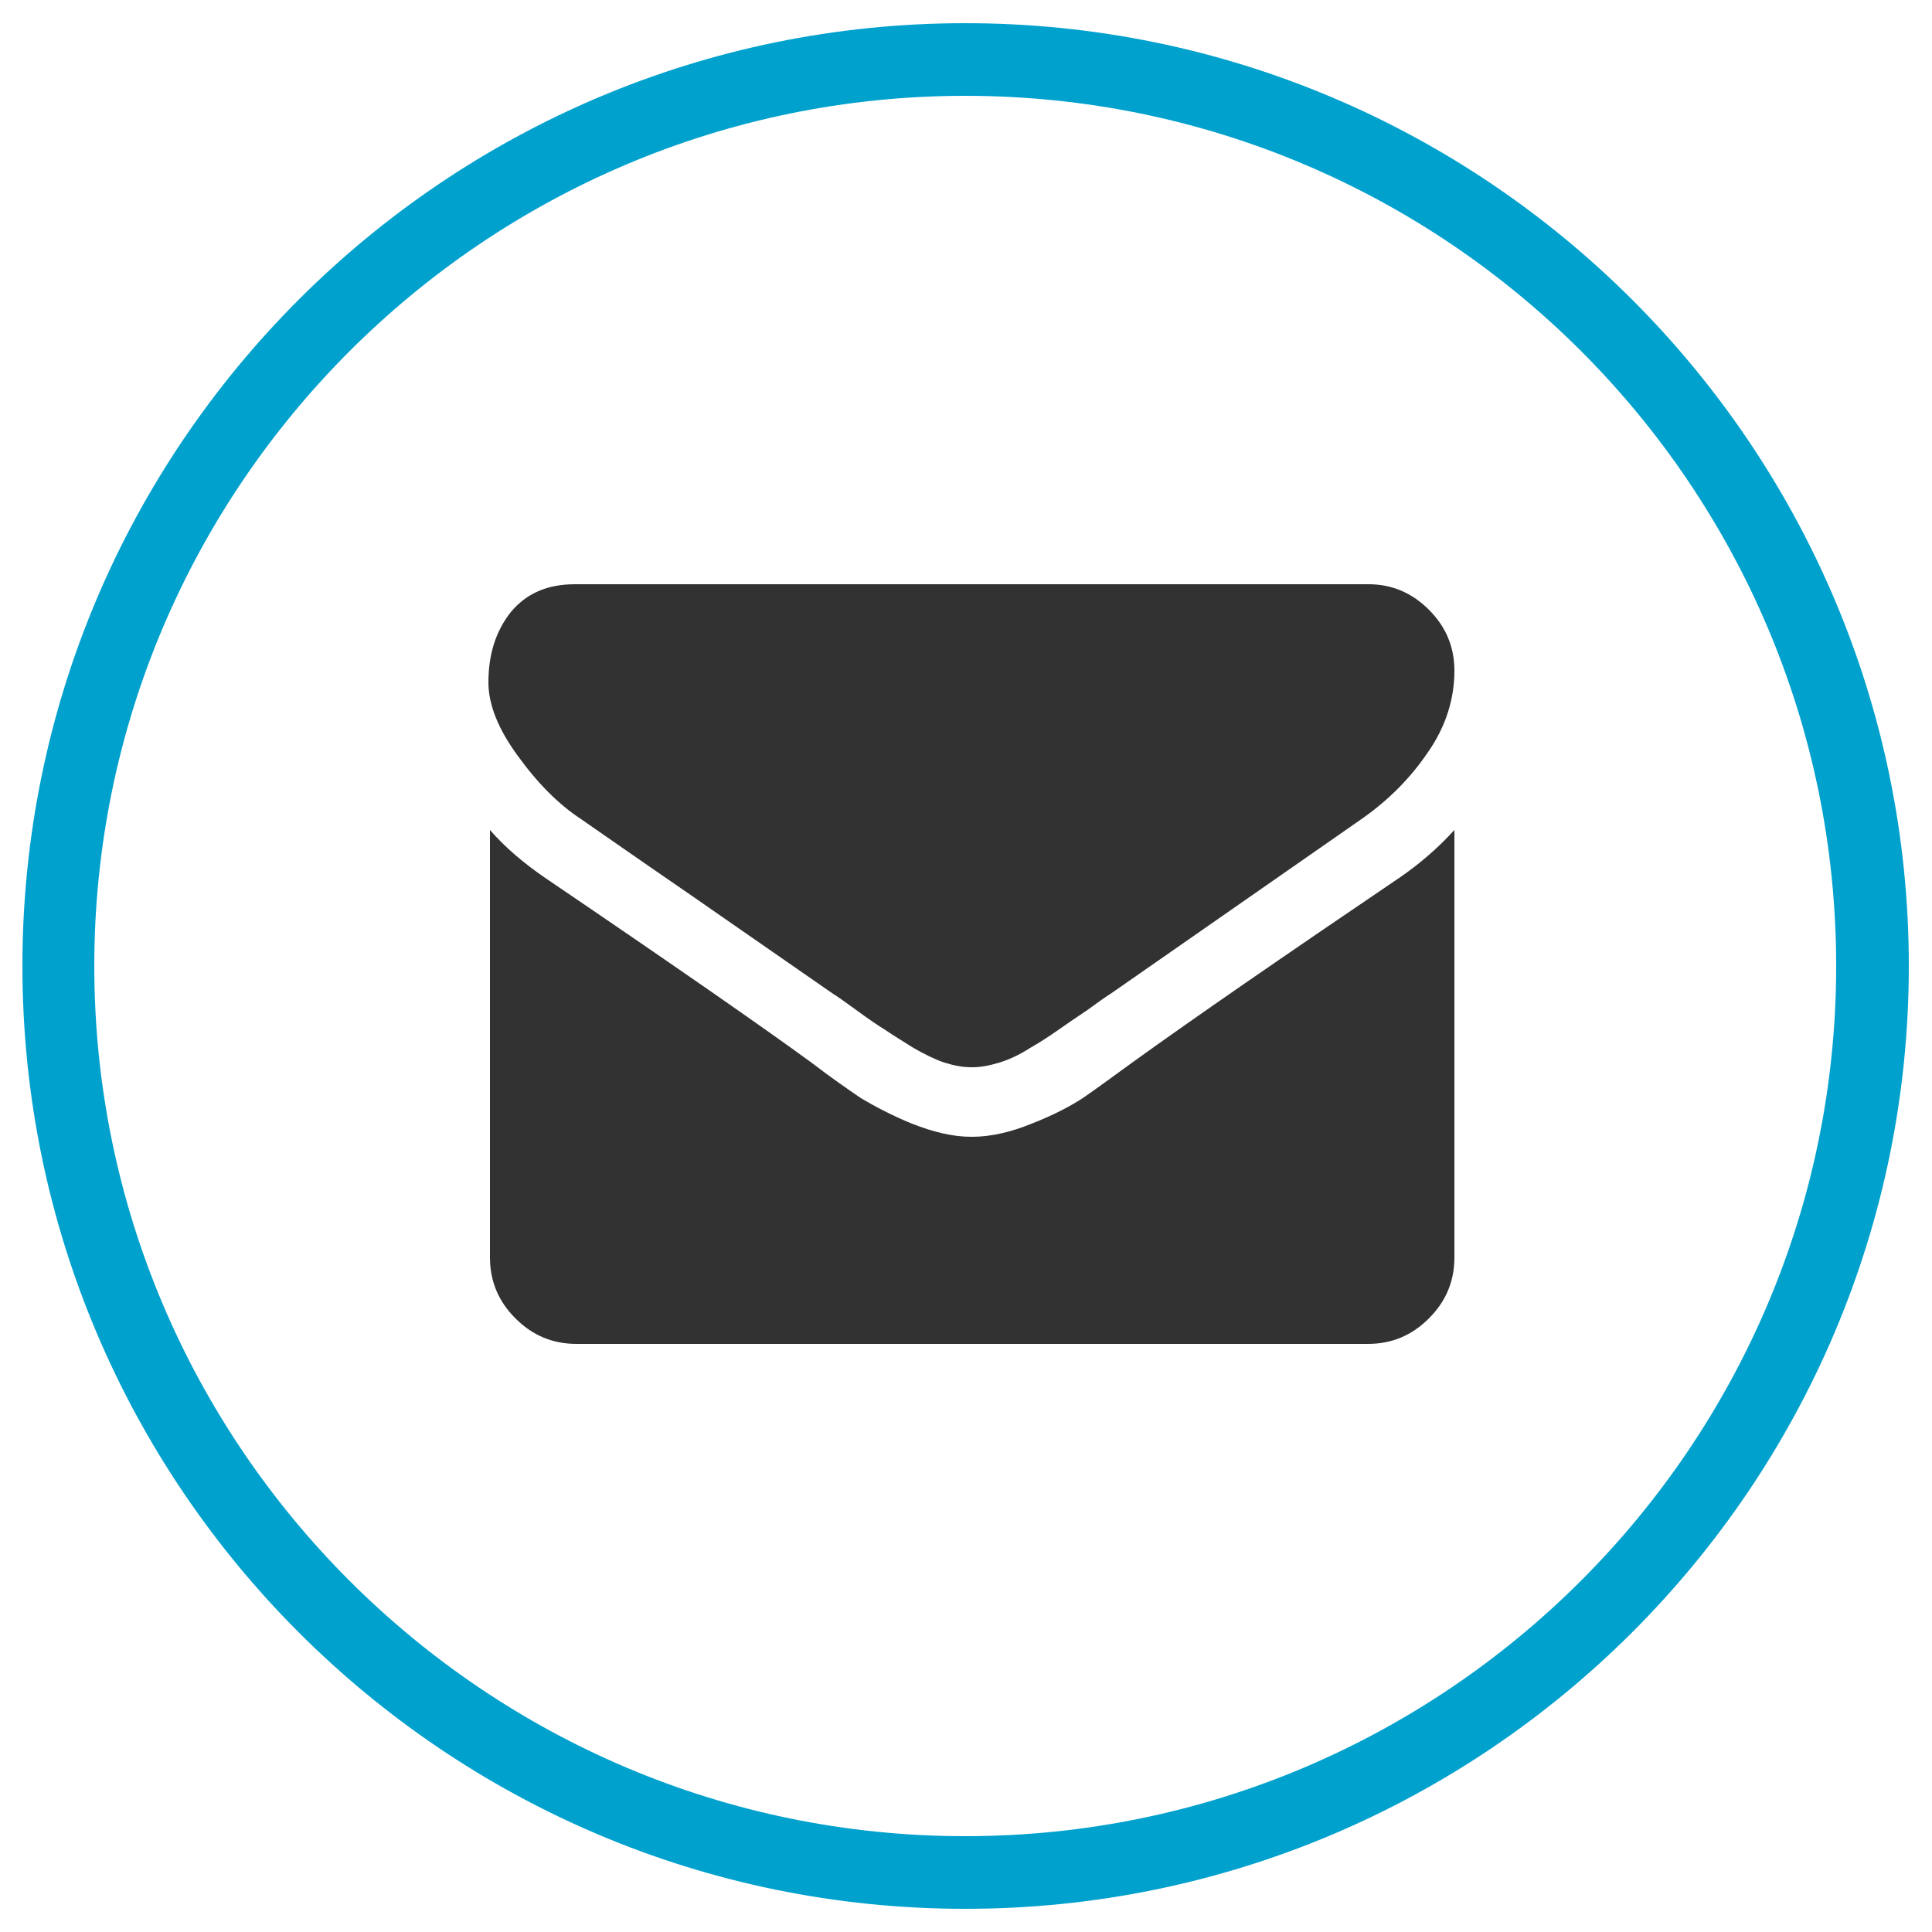 <?xml version="1.0" encoding="utf-8"?>
<!-- Generator: Adobe Illustrator 22.1.0, SVG Export Plug-In . SVG Version: 6.00 Build 0)  -->
<svg version="1.1" id="Layer_1" xmlns="http://www.w3.org/2000/svg" xmlns:xlink="http://www.w3.org/1999/xlink" x="0px" y="0px"
	 viewBox="0 0 250 250" style="enable-background:new 0 0 250 250;" xml:space="preserve">
<style type="text/css">
	.st0{display:none;}
	.st1{display:inline;fill:#00A1CD;}
	.st2{display:inline;fill:#333232;}
	.st3{fill:#00A1CD;}
	.st4{display:inline;}
	.st5{fill:#333232;}
</style>
<g class="st0">
	<path class="st1" d="M124.9,247c-67.3,0-122-54.7-122-122S57.6,3,124.9,3S247,57.7,247,125S192.2,247,124.9,247z M124.9,12.4
		C62.8,12.4,12.2,62.9,12.2,125s50.6,112.6,112.7,112.6S237.6,187.1,237.6,125S187.1,12.4,124.9,12.4z"/>
	<path class="st2" d="M107.5,93.6c-3.2,0-4.8,2.5-4.8,2.5l-53.3,73.6c-1.9,2.7-2.2,6.3-0.7,9.3c1.5,2.9,4.4,4.7,7.5,4.7h120.4
		l-32.5-44l-31.9-43.5C112.2,96.1,110.6,93.6,107.5,93.6z M203.6,170.5l-36.7-51.2c-1.5-2.1-3.9-3.4-6.5-3.4s-5,1.2-6.5,3.4
		l-8.9,12.5l38.3,51.8h13.8c3,0,5.8-1.7,7.2-4.4C205.7,176.4,205.4,173,203.6,170.5L203.6,170.5z M93.5,67.1
		c0,5.7-4.6,10.4-10.4,10.4c-5.7,0-10.4-4.6-10.4-10.4c0-5.7,4.6-10.4,10.4-10.4C88.8,56.7,93.5,61.3,93.5,67.1L93.5,67.1z
		 M118.7,64.6c0-1.4-0.5-2.7-1.5-3.7c-2.1-2.1-5.4-2.1-7.5,0L89.1,81.4c-3.9-2.2-9-1.9-12.6,0.8L55.4,61.1c-2-2-5.1-2.3-7.3-0.6
		c-2.5,2-2.6,5.7-0.4,7.8l23.1,23.1c0.3,0.3,0.6,0.6,1,0.8v33.1c0,1.1,1.4,1.6,2.1,0.7l20.9-28l0.2-0.2v-6.3c0-0.4,0-0.8,0-1
		l22.2-22.2C118.1,67.3,118.7,66,118.7,64.6z"/>
	<path class="st2" d="M136.8,71.2"/>
</g>
<g>
	<path class="st3" d="M124.9,247c-67.3,0-122-54.7-122-122S57.6,3,124.9,3S247,57.7,247,125S192.2,247,124.9,247z M124.9,12.4
		C62.8,12.4,12.2,62.9,12.2,125s50.6,112.6,112.7,112.6S237.6,187.1,237.6,125S187.1,12.4,124.9,12.4z"/>
</g>
<g class="st0">
	<path class="st1" d="M124.9,247c-67.3,0-122-54.7-122-122S57.6,3,124.9,3S247,57.7,247,125S192.2,247,124.9,247z M124.9,12.4
		C62.8,12.4,12.2,62.9,12.2,125s50.6,112.6,112.7,112.6S237.6,187.1,237.6,125S187.1,12.4,124.9,12.4z"/>
	<g class="st4">
		<g>
			<path class="st5" d="M195.6,110.4l-22.2-22.1V62.7c0-4.6-3.8-8.4-8.4-8.4c-4.6,0-8.4,3.7-8.4,8.4v8.8L140.2,55
				c-8.2-8.1-22.3-8.1-30.5,0l-55.4,55.4c-3.3,3.3-3.3,8.6,0,11.8c3.3,3.3,8.6,3.3,11.9,0l55.4-55.4c1.8-1.8,5-1.8,6.8,0l55.4,55.4
				c1.6,1.6,3.8,2.5,5.9,2.5c2.1,0,4.3-0.8,5.9-2.5C198.9,119,198.9,113.7,195.6,110.4L195.6,110.4z"/>
		</g>
		<path class="st5" d="M127.8,82.8c-1.6-1.6-4.2-1.6-5.8,0l-48.7,48.7c-0.8,0.8-1.2,1.8-1.2,2.9v35.5c0,8.3,6.8,15.1,15.1,15.1h24.1
			v-37.4h27.2V185h24.1c8.3,0,15.1-6.8,15.1-15.1v-35.5c0-1.1-0.4-2.1-1.2-2.9L127.8,82.8z"/>
	</g>
</g>
<g>
	<path class="st5" d="M75.2,106c1.6,1.1,6.3,4.4,14.3,9.9c7.9,5.5,14,9.7,18.3,12.7c0.5,0.3,1.5,1,3,2.1c1.5,1.1,2.8,2,3.8,2.6
		c1,0.7,2.2,1.4,3.6,2.3c1.4,0.8,2.8,1.5,4,1.9c1.3,0.4,2.4,0.6,3.5,0.6h0.1c1.1,0,2.2-0.2,3.5-0.6c1.3-0.4,2.6-1,4-1.9
		c1.4-0.8,2.6-1.6,3.6-2.3c1-0.7,2.3-1.6,3.8-2.6c1.5-1.1,2.5-1.8,3-2.1c4.3-3,15.1-10.5,32.6-22.7c3.4-2.4,6.2-5.2,8.5-8.6
		c2.3-3.3,3.4-6.9,3.4-10.5c0-3.1-1.1-5.7-3.3-7.9c-2.2-2.2-4.8-3.3-7.8-3.3H74.4c-3.6,0-6.3,1.2-8.3,3.6c-1.9,2.4-2.9,5.4-2.9,9.1
		c0,2.9,1.3,6.1,3.8,9.5C69.6,101.4,72.3,104.1,75.2,106L75.2,106z M75.2,106"/>
	<path class="st5" d="M181.2,113.5c-15.2,10.3-26.8,18.3-34.7,24c-2.6,1.9-4.8,3.5-6.4,4.6c-1.7,1.1-3.8,2.2-6.6,3.3
		c-2.7,1.1-5.3,1.7-7.7,1.7h-0.1c-2.4,0-4.9-0.6-7.7-1.7c-2.7-1.1-4.9-2.3-6.6-3.3c-1.6-1.1-3.8-2.6-6.4-4.6
		c-6.3-4.6-17.8-12.6-34.6-24c-2.6-1.8-5-3.8-7-6.1v55.3c0,3.1,1.1,5.7,3.3,7.9c2.2,2.2,4.8,3.3,7.9,3.3H177c3.1,0,5.7-1.1,7.9-3.3
		c2.2-2.2,3.3-4.8,3.3-7.9v-55.3C186.1,109.7,183.8,111.7,181.2,113.5L181.2,113.5z M181.2,113.5"/>
</g>
</svg>
